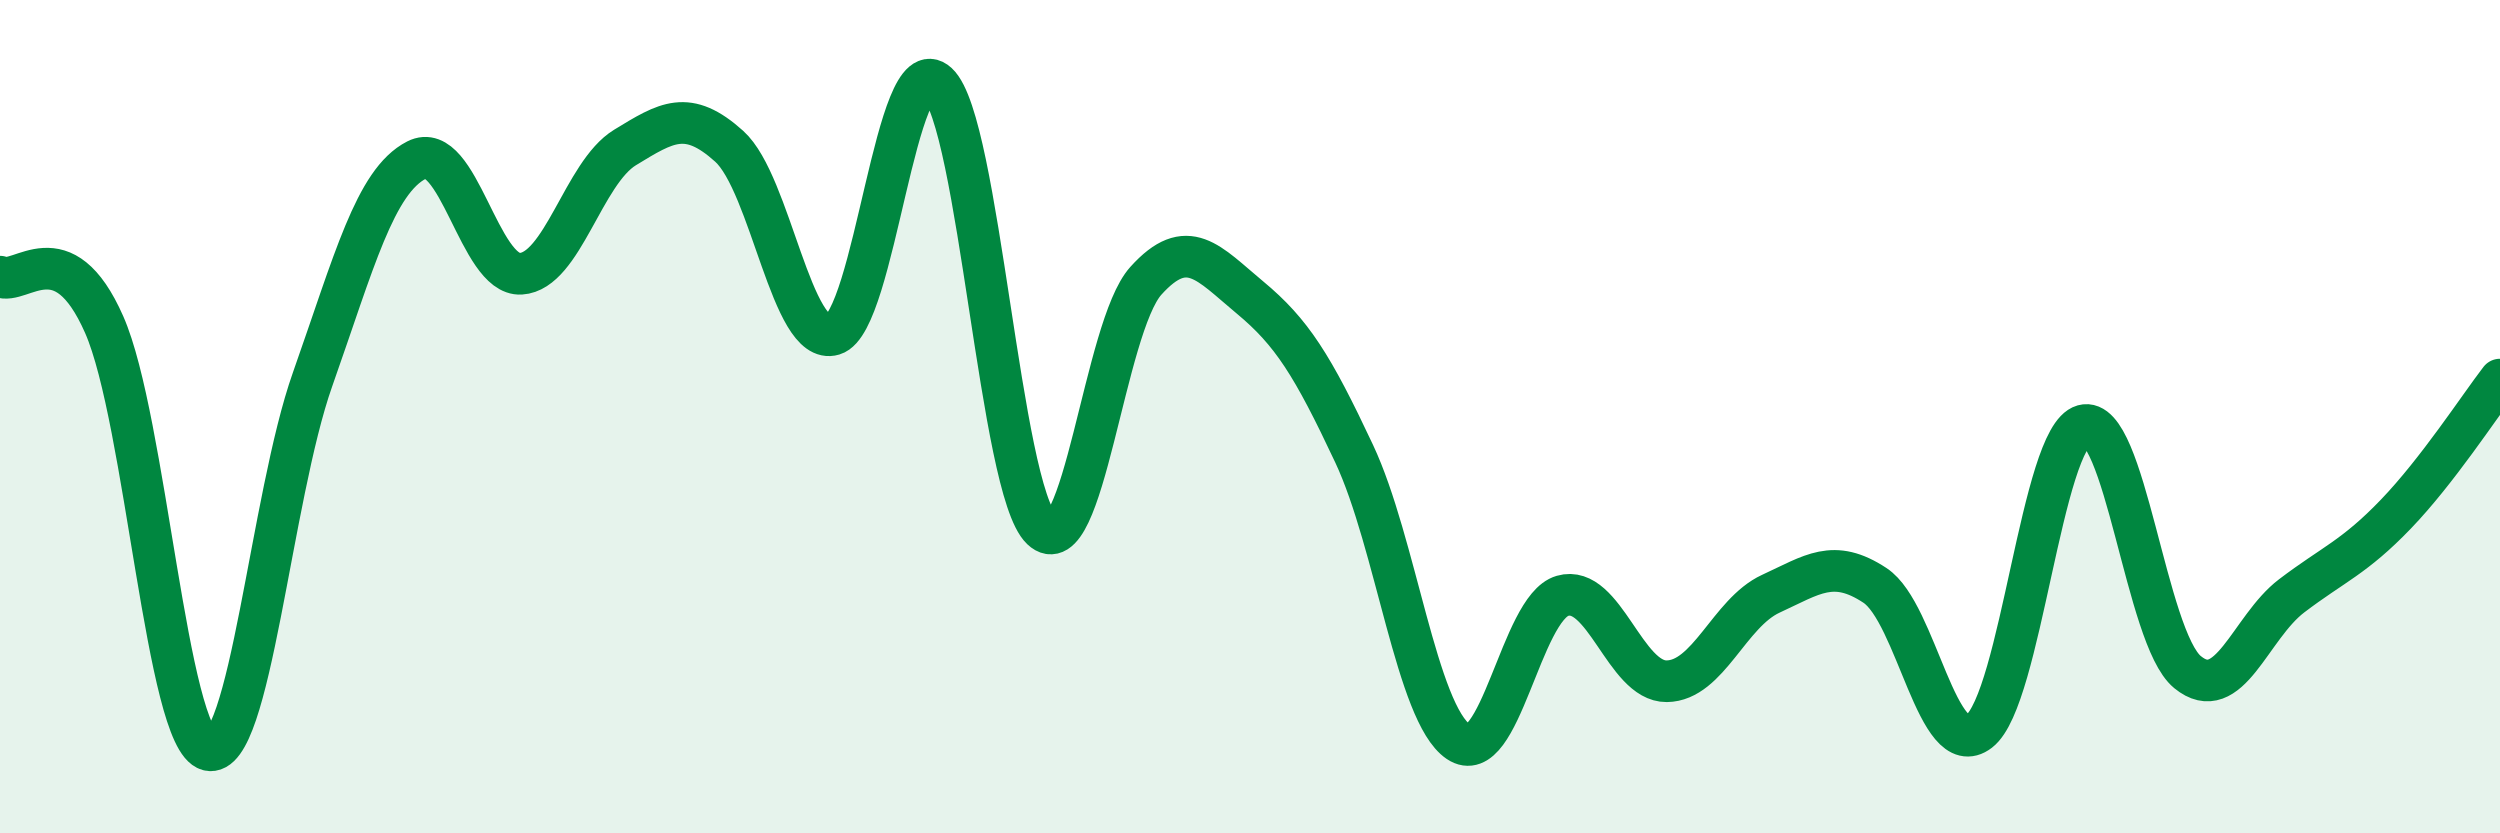 
    <svg width="60" height="20" viewBox="0 0 60 20" xmlns="http://www.w3.org/2000/svg">
      <path
        d="M 0,6.64 C 0.5,6.87 1.5,5.52 2.5,7.79 C 3.5,10.06 4,17.74 5,18 C 6,18.26 6.5,11.94 7.5,9.11 C 8.5,6.28 9,4.35 10,3.84 C 11,3.33 11.5,6.63 12.5,6.57 C 13.5,6.51 14,4.15 15,3.54 C 16,2.93 16.5,2.61 17.5,3.51 C 18.5,4.41 19,8.33 20,8.03 C 21,7.73 21.5,1.07 22.5,2 C 23.5,2.93 24,11.75 25,12.7 C 26,13.65 26.5,7.85 27.5,6.74 C 28.5,5.63 29,6.31 30,7.14 C 31,7.97 31.5,8.76 32.5,10.89 C 33.5,13.02 34,17.12 35,17.8 C 36,18.48 36.5,14.59 37.5,14.3 C 38.5,14.01 39,16.36 40,16.35 C 41,16.34 41.5,14.71 42.5,14.25 C 43.5,13.79 44,13.39 45,14.05 C 46,14.71 46.5,18.32 47.5,17.55 C 48.5,16.78 49,10.49 50,10.21 C 51,9.93 51.5,15.31 52.5,16.13 C 53.5,16.95 54,15.06 55,14.3 C 56,13.54 56.5,13.38 57.5,12.34 C 58.5,11.3 59.5,9.76 60,9.11L60 20L0 20Z"
        fill="#008740"
        opacity="0.1"
        stroke-linecap="round"
        stroke-linejoin="round"
      />
      <path
        d="M 0,6.64 C 0.5,6.87 1.5,5.52 2.5,7.79 C 3.5,10.06 4,17.74 5,18 C 6,18.26 6.5,11.94 7.5,9.11 C 8.5,6.28 9,4.35 10,3.84 C 11,3.33 11.5,6.63 12.5,6.57 C 13.5,6.51 14,4.15 15,3.54 C 16,2.93 16.5,2.61 17.5,3.51 C 18.5,4.41 19,8.33 20,8.03 C 21,7.73 21.5,1.07 22.5,2 C 23.5,2.93 24,11.75 25,12.7 C 26,13.65 26.5,7.85 27.5,6.74 C 28.5,5.63 29,6.31 30,7.14 C 31,7.97 31.5,8.76 32.5,10.89 C 33.5,13.02 34,17.12 35,17.8 C 36,18.48 36.5,14.59 37.5,14.3 C 38.5,14.01 39,16.36 40,16.35 C 41,16.34 41.5,14.71 42.5,14.25 C 43.5,13.79 44,13.39 45,14.05 C 46,14.71 46.5,18.32 47.5,17.55 C 48.5,16.78 49,10.49 50,10.21 C 51,9.93 51.5,15.31 52.5,16.13 C 53.5,16.95 54,15.06 55,14.3 C 56,13.54 56.5,13.38 57.5,12.34 C 58.5,11.3 59.5,9.76 60,9.11"
        stroke="#008740"
        stroke-width="1"
        fill="none"
        stroke-linecap="round"
        stroke-linejoin="round"
      />
    </svg>
  